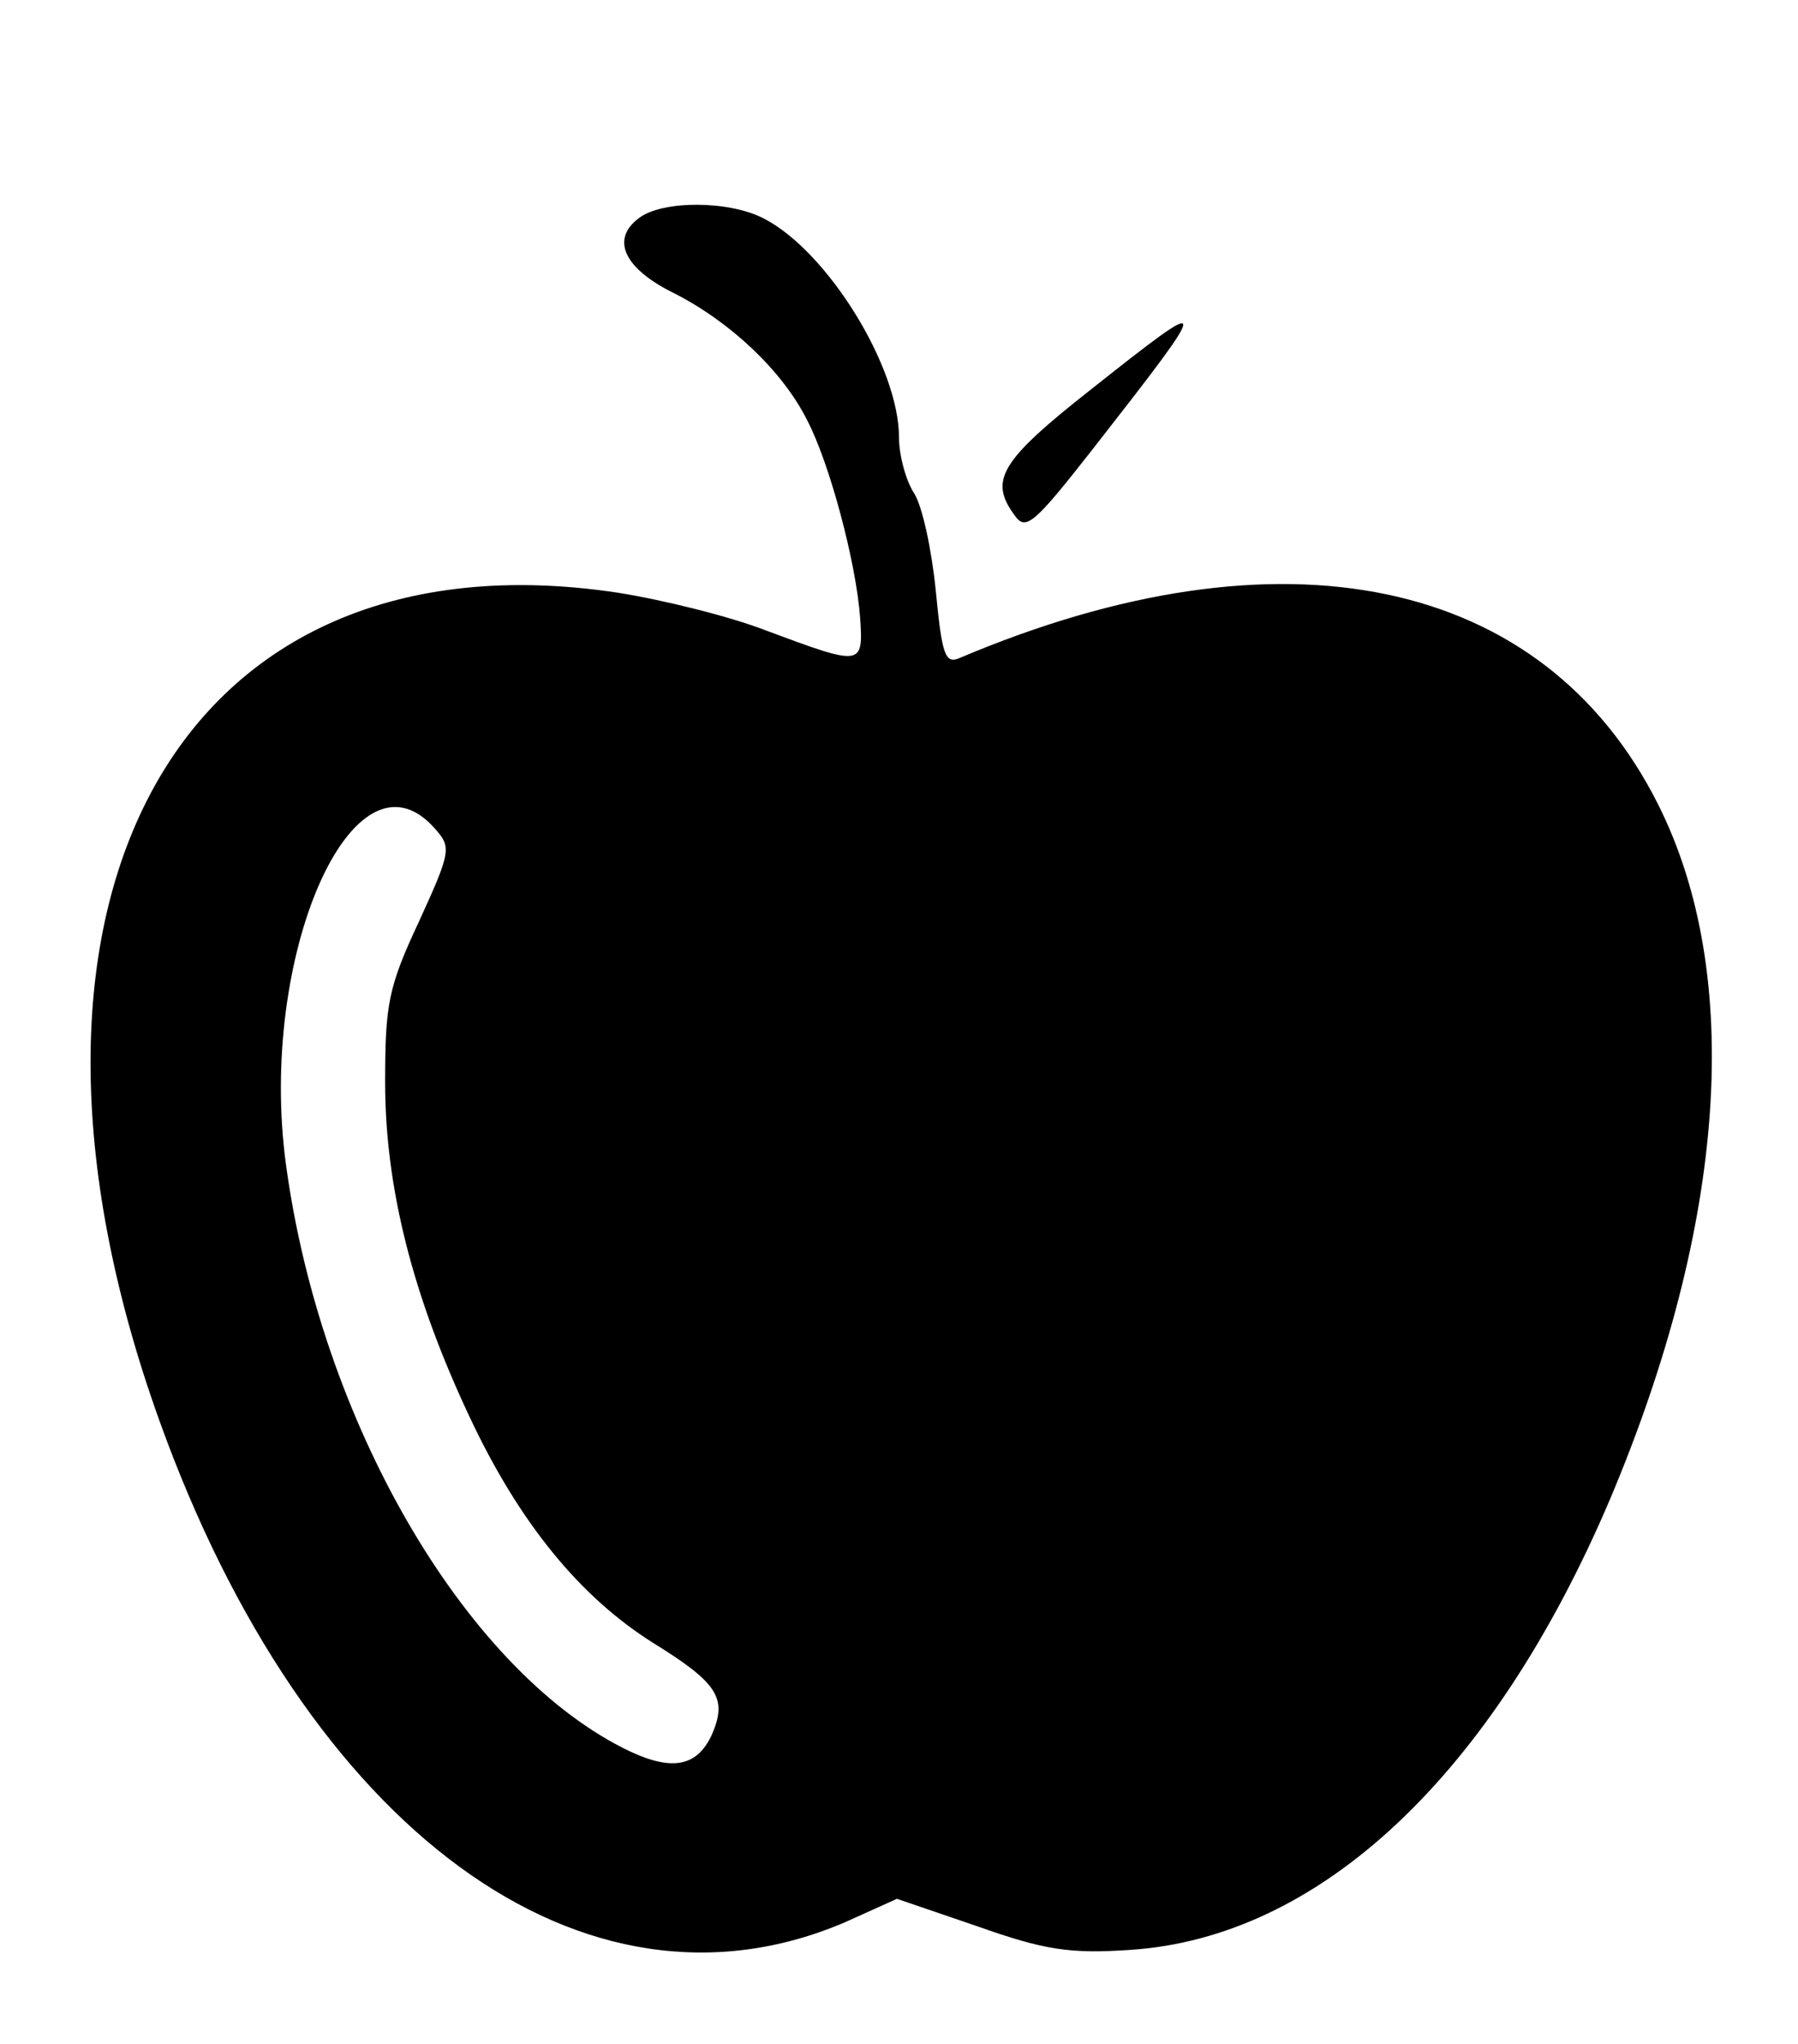 <?xml version="1.0" standalone="no"?>
<!DOCTYPE svg PUBLIC "-//W3C//DTD SVG 20010904//EN"
 "http://www.w3.org/TR/2001/REC-SVG-20010904/DTD/svg10.dtd">
<svg version="1.0" xmlns="http://www.w3.org/2000/svg"
 width="176pt" height="200pt" viewBox="0 0 176 200"
 preserveAspectRatio="xMidYMid meet">

<g transform="translate(0,200) scale(0.1,-0.1)"
fill="#000000" stroke="none">
<path d="M626 1787 c-29 -21 -15 -50 34 -74 55 -28 106 -76 130 -124 22 -42
48 -139 52 -194 3 -47 2 -47 -92 -12 -36 14 -101 30 -145 37 -429 65 -632
-301 -449 -810 144 -401 416 -600 671 -491 l51 23 79 -27 c65 -23 90 -27 149
-23 186 12 355 171 470 441 114 270 131 513 47 680 -112 223 -368 277 -684
143 -14 -6 -17 4 -23 66 -4 40 -13 82 -21 95 -8 12 -15 37 -15 55 0 69 -70
182 -132 214 -34 18 -99 18 -122 1z m-201 -597 c17 -19 17 -22 -15 -92 -30
-64 -33 -81 -33 -157 0 -103 27 -209 82 -326 49 -105 109 -178 181 -223 63
-39 72 -54 57 -89 -15 -33 -41 -37 -88 -13 -156 80 -295 320 -329 570 -28 204
66 418 145 330z"/>
<path d="M1068 1619 c-89 -70 -100 -89 -75 -123 11 -16 19 -9 77 65 118 151
118 153 -2 58z"/>
</g>
</svg>
